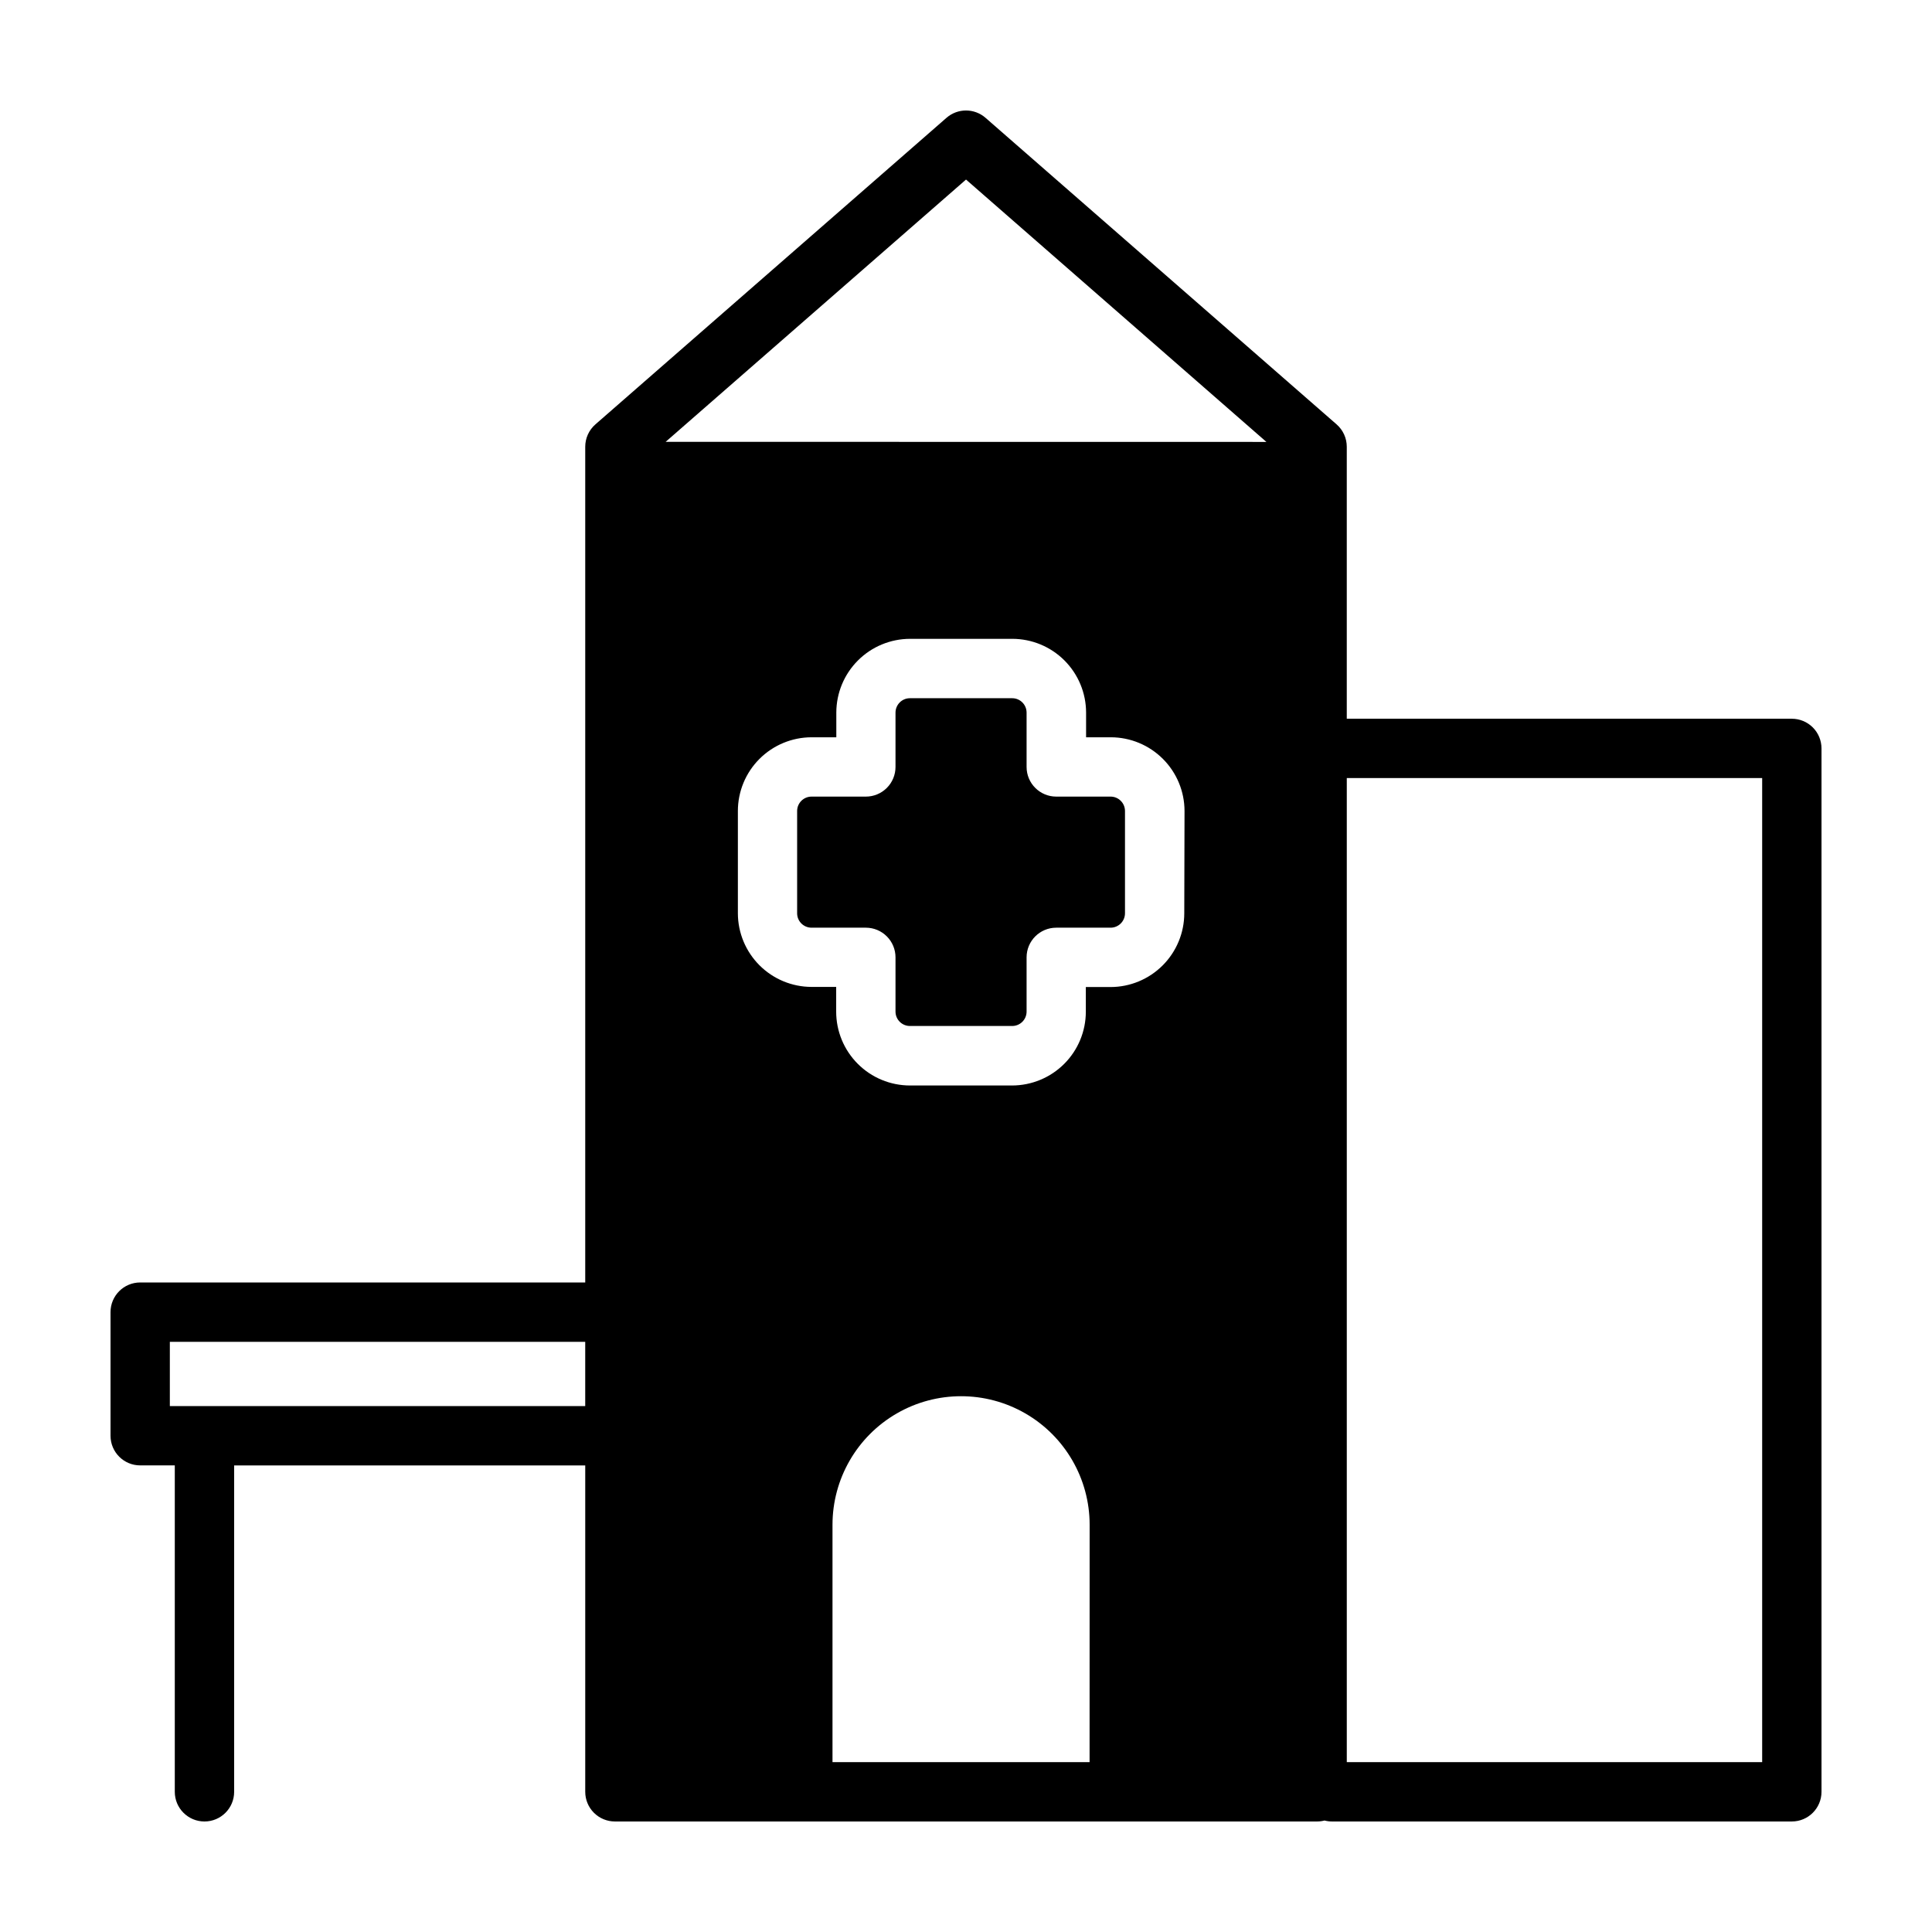 <?xml version="1.0" encoding="UTF-8"?>
<!-- Uploaded to: SVG Repo, www.svgrepo.com, Generator: SVG Repo Mixer Tools -->
<svg fill="#000000" width="800px" height="800px" version="1.1" viewBox="144 144 512 512" xmlns="http://www.w3.org/2000/svg">
 <path d="m618.85 334.47h-117.94v-72.074c0-2.269-0.98-4.43-2.691-5.926l-93.047-81.25c-2.961-2.586-7.379-2.586-10.34 0l-93.047 81.25c-1.711 1.496-2.691 3.656-2.691 5.926v221.47h-117.94c-4.344 0-7.863 3.523-7.863 7.863v32.75c0 4.344 3.519 7.863 7.863 7.863h9.168v86.504c0 4.344 3.523 7.863 7.867 7.863s7.863-3.519 7.863-7.863v-86.488h93.043v86.488c0 2.086 0.828 4.086 2.305 5.562 1.473 1.473 3.477 2.301 5.559 2.301h186.09c0.664 0 1.324-0.086 1.965-0.254 0.641 0.168 1.305 0.254 1.969 0.254h121.87c4.344 0 7.863-3.519 7.863-7.863v-276.51c0-2.086-0.828-4.086-2.301-5.559-1.477-1.477-3.477-2.305-5.562-2.305zm-319.76 182.16h-110.08v-17.031h110.08zm133.66 94.359h-68.129v-62.906c0-12.172 6.492-23.422 17.035-29.508 10.543-6.086 23.531-6.086 34.074 0 10.539 6.086 17.035 17.336 17.035 29.508zm25.094-224.95c-0.004 5.18-2.066 10.145-5.731 13.809-3.66 3.66-8.625 5.723-13.805 5.727h-6.551v6.551c-0.008 5.18-2.066 10.145-5.731 13.809-3.664 3.66-8.629 5.723-13.809 5.731h-27.082c-5.188-0.008-10.16-2.074-13.82-5.742-3.664-3.672-5.723-8.645-5.719-13.832v-6.551h-6.551c-5.168-0.012-10.117-2.074-13.773-5.727-3.652-3.656-5.715-8.605-5.727-13.773v-27.121c0.004-5.18 2.062-10.145 5.727-13.809 3.664-3.66 8.629-5.719 13.809-5.723h6.551v-6.551c0.008-5.18 2.066-10.145 5.731-13.809 3.66-3.664 8.629-5.723 13.809-5.731h27.113c5.18 0.008 10.145 2.066 13.809 5.731 3.66 3.664 5.723 8.629 5.731 13.809v6.551h6.551-0.004c5.18 0.004 10.145 2.062 13.809 5.727 3.664 3.66 5.723 8.625 5.731 13.805zm-137.44-124.95 79.602-69.504 79.602 69.527zm290.59 349.9h-110.08v-260.79h110.08zm-168.86-252.07v27.121c-0.008 2.102-1.711 3.805-3.816 3.809h-14.398c-4.344 0-7.863 3.519-7.863 7.863v14.379c-0.004 2.102-1.707 3.805-3.809 3.809h-27.113c-2.106-0.004-3.809-1.707-3.816-3.809v-14.379c0.004-2.086-0.824-4.086-2.301-5.559-1.473-1.477-3.473-2.305-5.559-2.305h-14.398c-2.102-0.004-3.809-1.707-3.812-3.809v-27.121c0.004-2.102 1.711-3.805 3.812-3.809h14.398c2.086 0 4.086-0.828 5.559-2.305 1.477-1.473 2.305-3.477 2.301-5.559v-14.398c0.008-2.106 1.711-3.809 3.816-3.812h27.113c2.102 0.004 3.805 1.707 3.809 3.812v14.398c0 4.344 3.519 7.863 7.863 7.863h14.398c2.106 0.004 3.809 1.707 3.816 3.809z"/>
</svg>